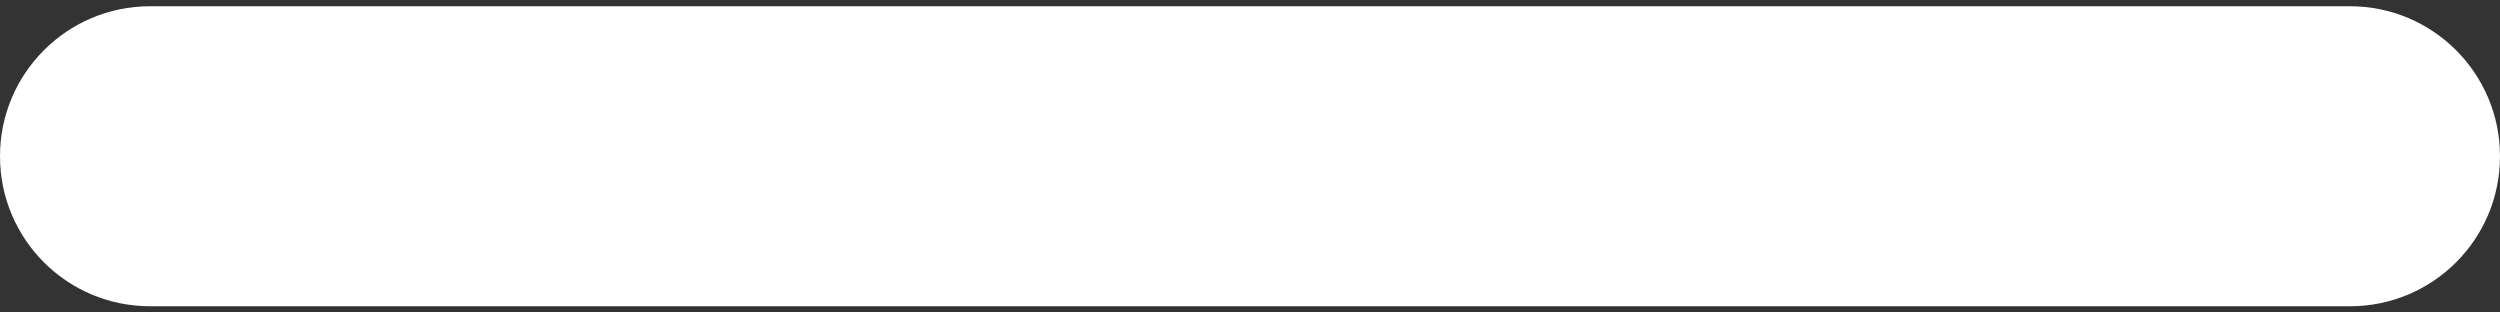 <svg width="16" height="2" viewBox="0 0 16 2" fill="none" xmlns="http://www.w3.org/2000/svg">
<rect x="0" y="0" width="16" height="2" fill="#333333" stroke="none"/>
<path d="M0.96 1.96H15.04C15.57 1.96 16 1.531 16 1C16 0.47 15.57 0.04 15.04 0.04H0.96C0.43 0.04 0 0.47 0 1C0 1.531 0.43 1.96 0.96 1.96Z" fill="white"/>
</svg>
